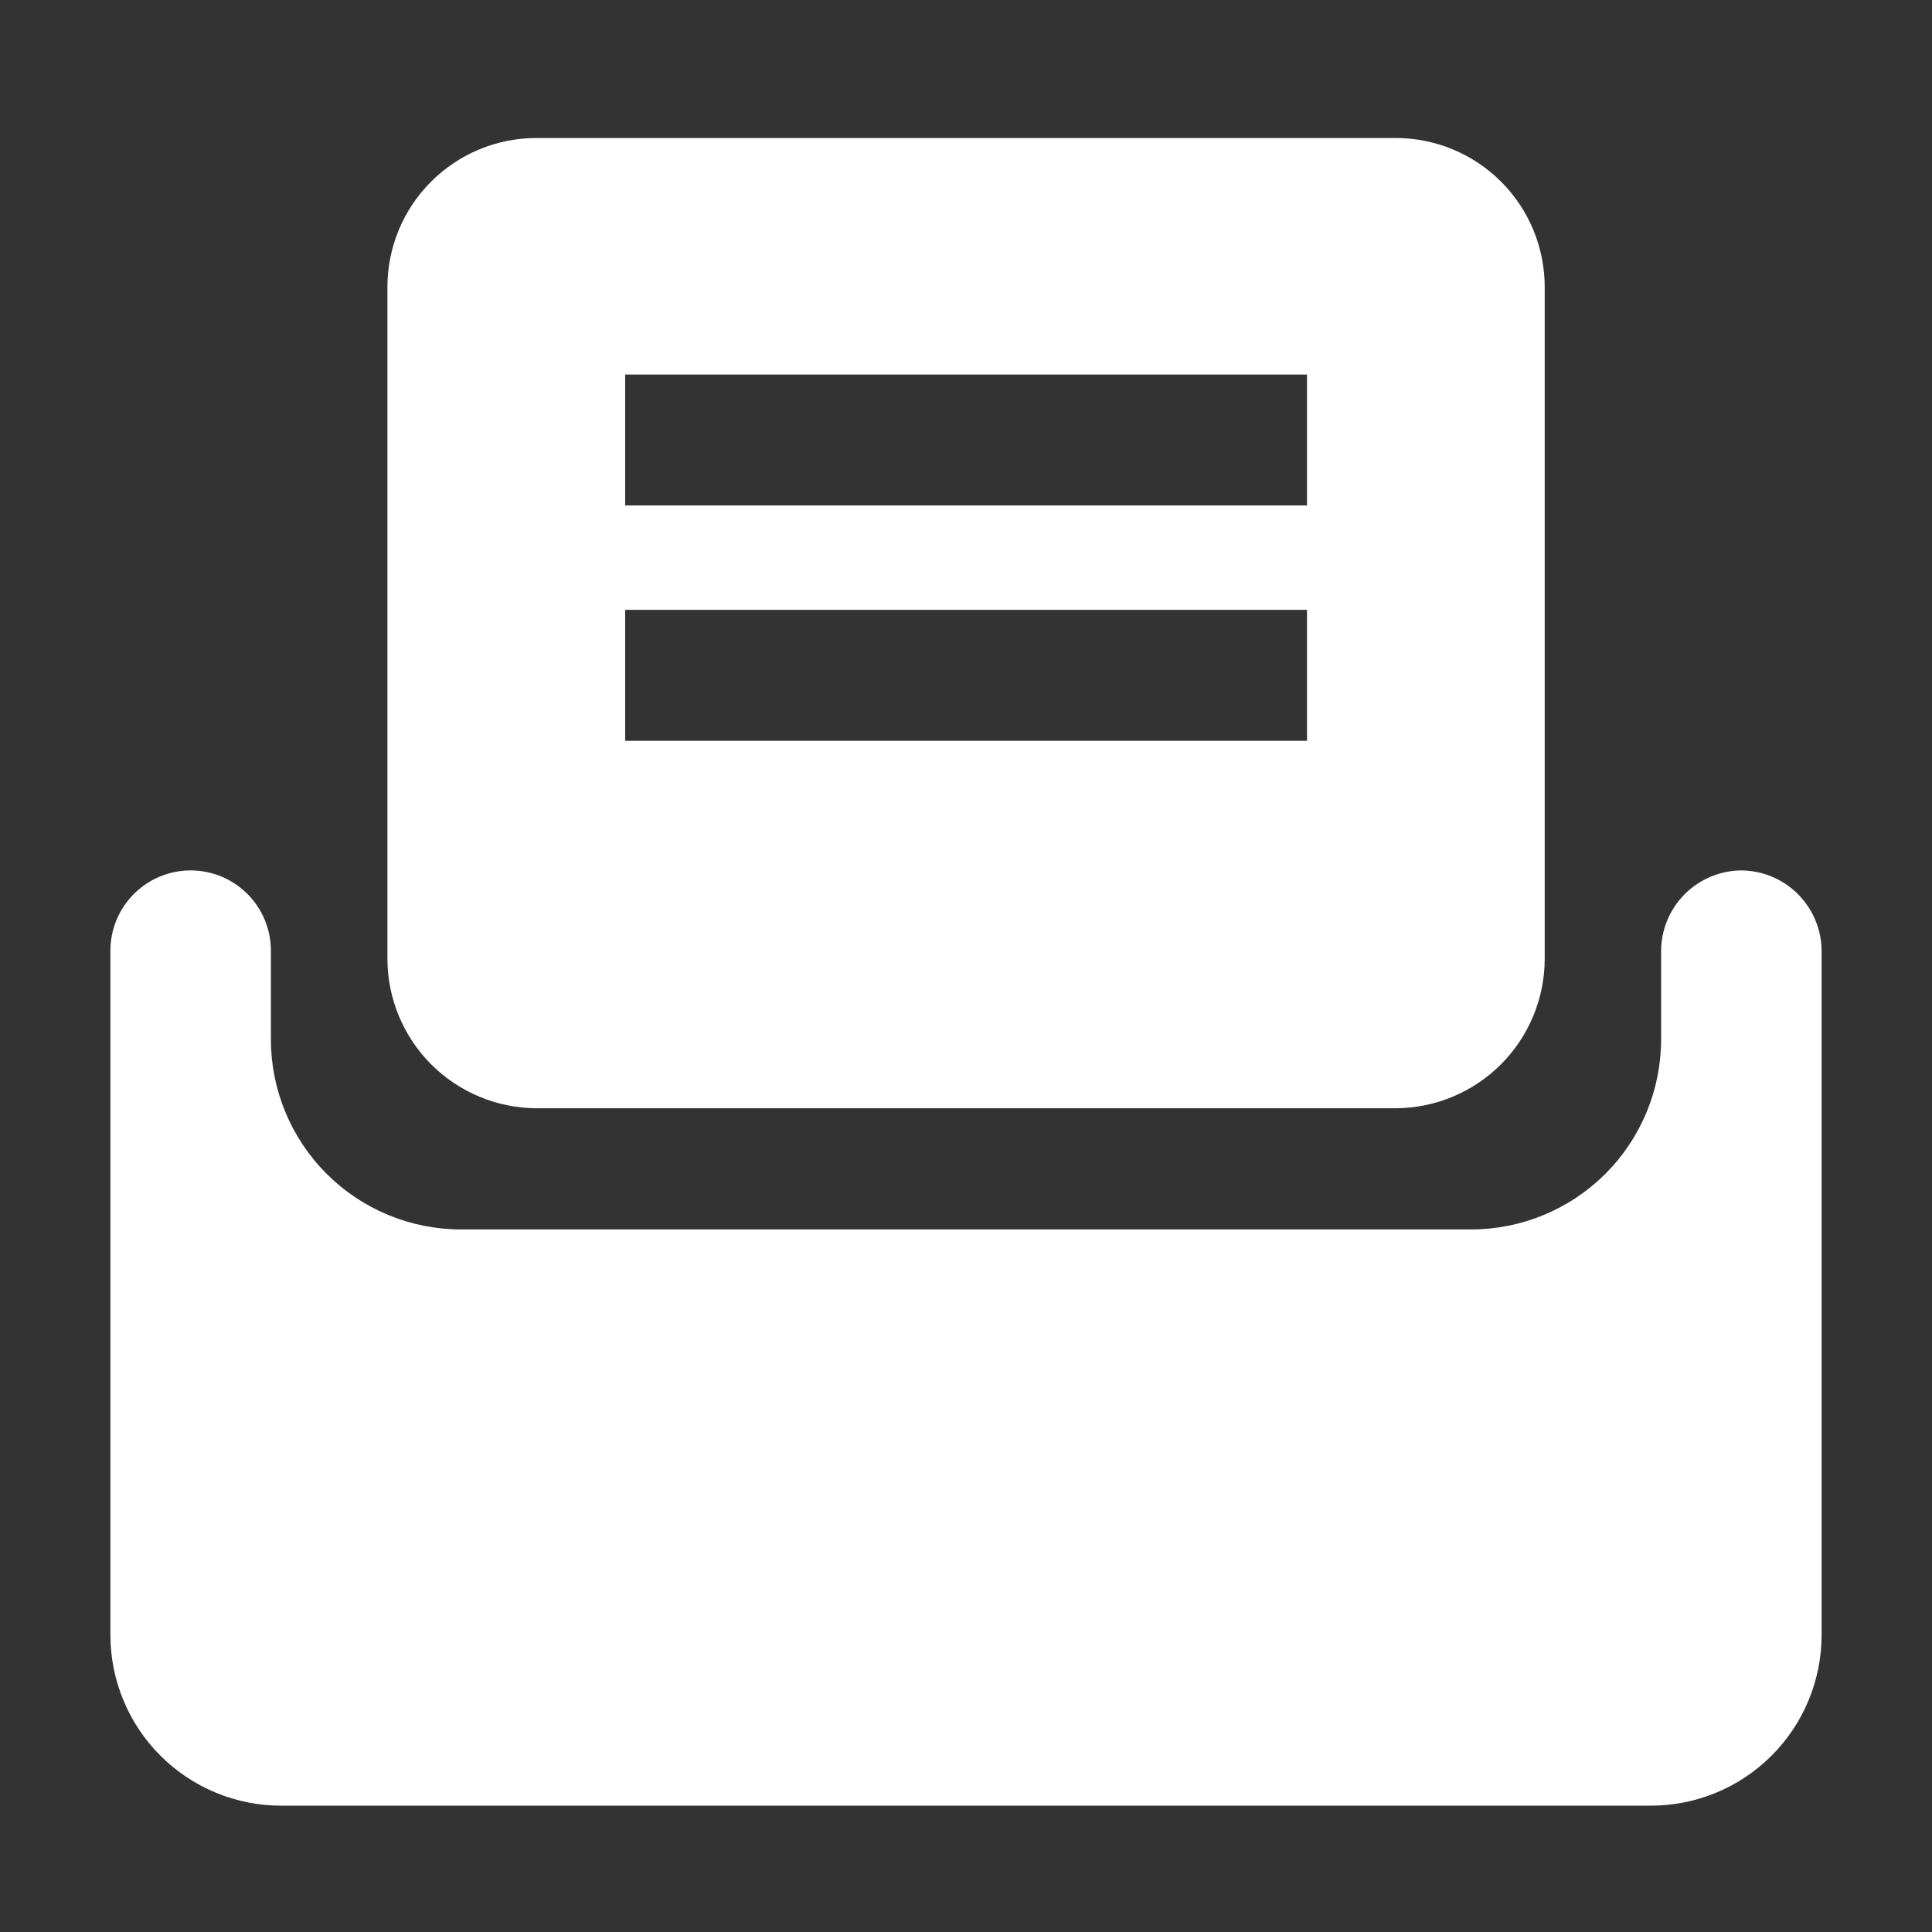 <svg width="70" height="70" viewBox="0 0 70 70" fill="none" xmlns="http://www.w3.org/2000/svg">
<rect x="0" y="0" width="70" height="70" fill="#333333" stroke="none"/>
<path d="M63.092 31.537C62.323 31.543 61.587 31.851 61.043 32.395C60.499 32.939 60.191 33.675 60.185 34.445V37.658C60.185 39.485 59.459 41.236 58.168 42.528C56.876 43.819 55.125 44.545 53.298 44.545H16.702C14.875 44.545 13.124 43.819 11.832 42.528C10.541 41.236 9.815 39.485 9.815 37.658V34.445C9.815 33.674 9.509 32.934 8.964 32.389C8.418 31.843 7.679 31.537 6.908 31.537C6.136 31.537 5.397 31.843 4.852 32.389C4.306 32.934 4 33.674 4 34.445V59.236C4 60.05 4.161 60.857 4.473 61.609C4.785 62.361 5.243 63.044 5.82 63.618C6.397 64.193 7.081 64.649 7.834 64.958C8.588 65.268 9.394 65.426 10.209 65.423H59.791C60.606 65.426 61.412 65.268 62.166 64.958C62.919 64.649 63.603 64.193 64.18 63.618C64.757 63.044 65.215 62.361 65.527 61.609C65.839 60.857 66 60.05 66 59.236V34.445C65.994 33.675 65.686 32.939 65.142 32.395C64.598 31.851 63.862 31.543 63.092 31.537Z" fill="white"/>
<path d="M19.437 40.154H50.568C51.998 40.148 53.369 39.577 54.38 38.566C55.392 37.554 55.962 36.184 55.968 34.754V10.4C55.968 8.968 55.399 7.594 54.386 6.582C53.374 5.569 52 5 50.568 5H19.437C18.005 5 16.631 5.569 15.619 6.582C14.606 7.594 14.037 8.968 14.037 10.4V34.754C14.043 36.184 14.614 37.554 15.625 38.566C16.637 39.577 18.007 40.148 19.437 40.154ZM22.651 13.57H47.355V18.314H22.651V13.57ZM22.651 22.096H47.355V26.84H22.651V22.096Z" fill="white"/>
</svg>
